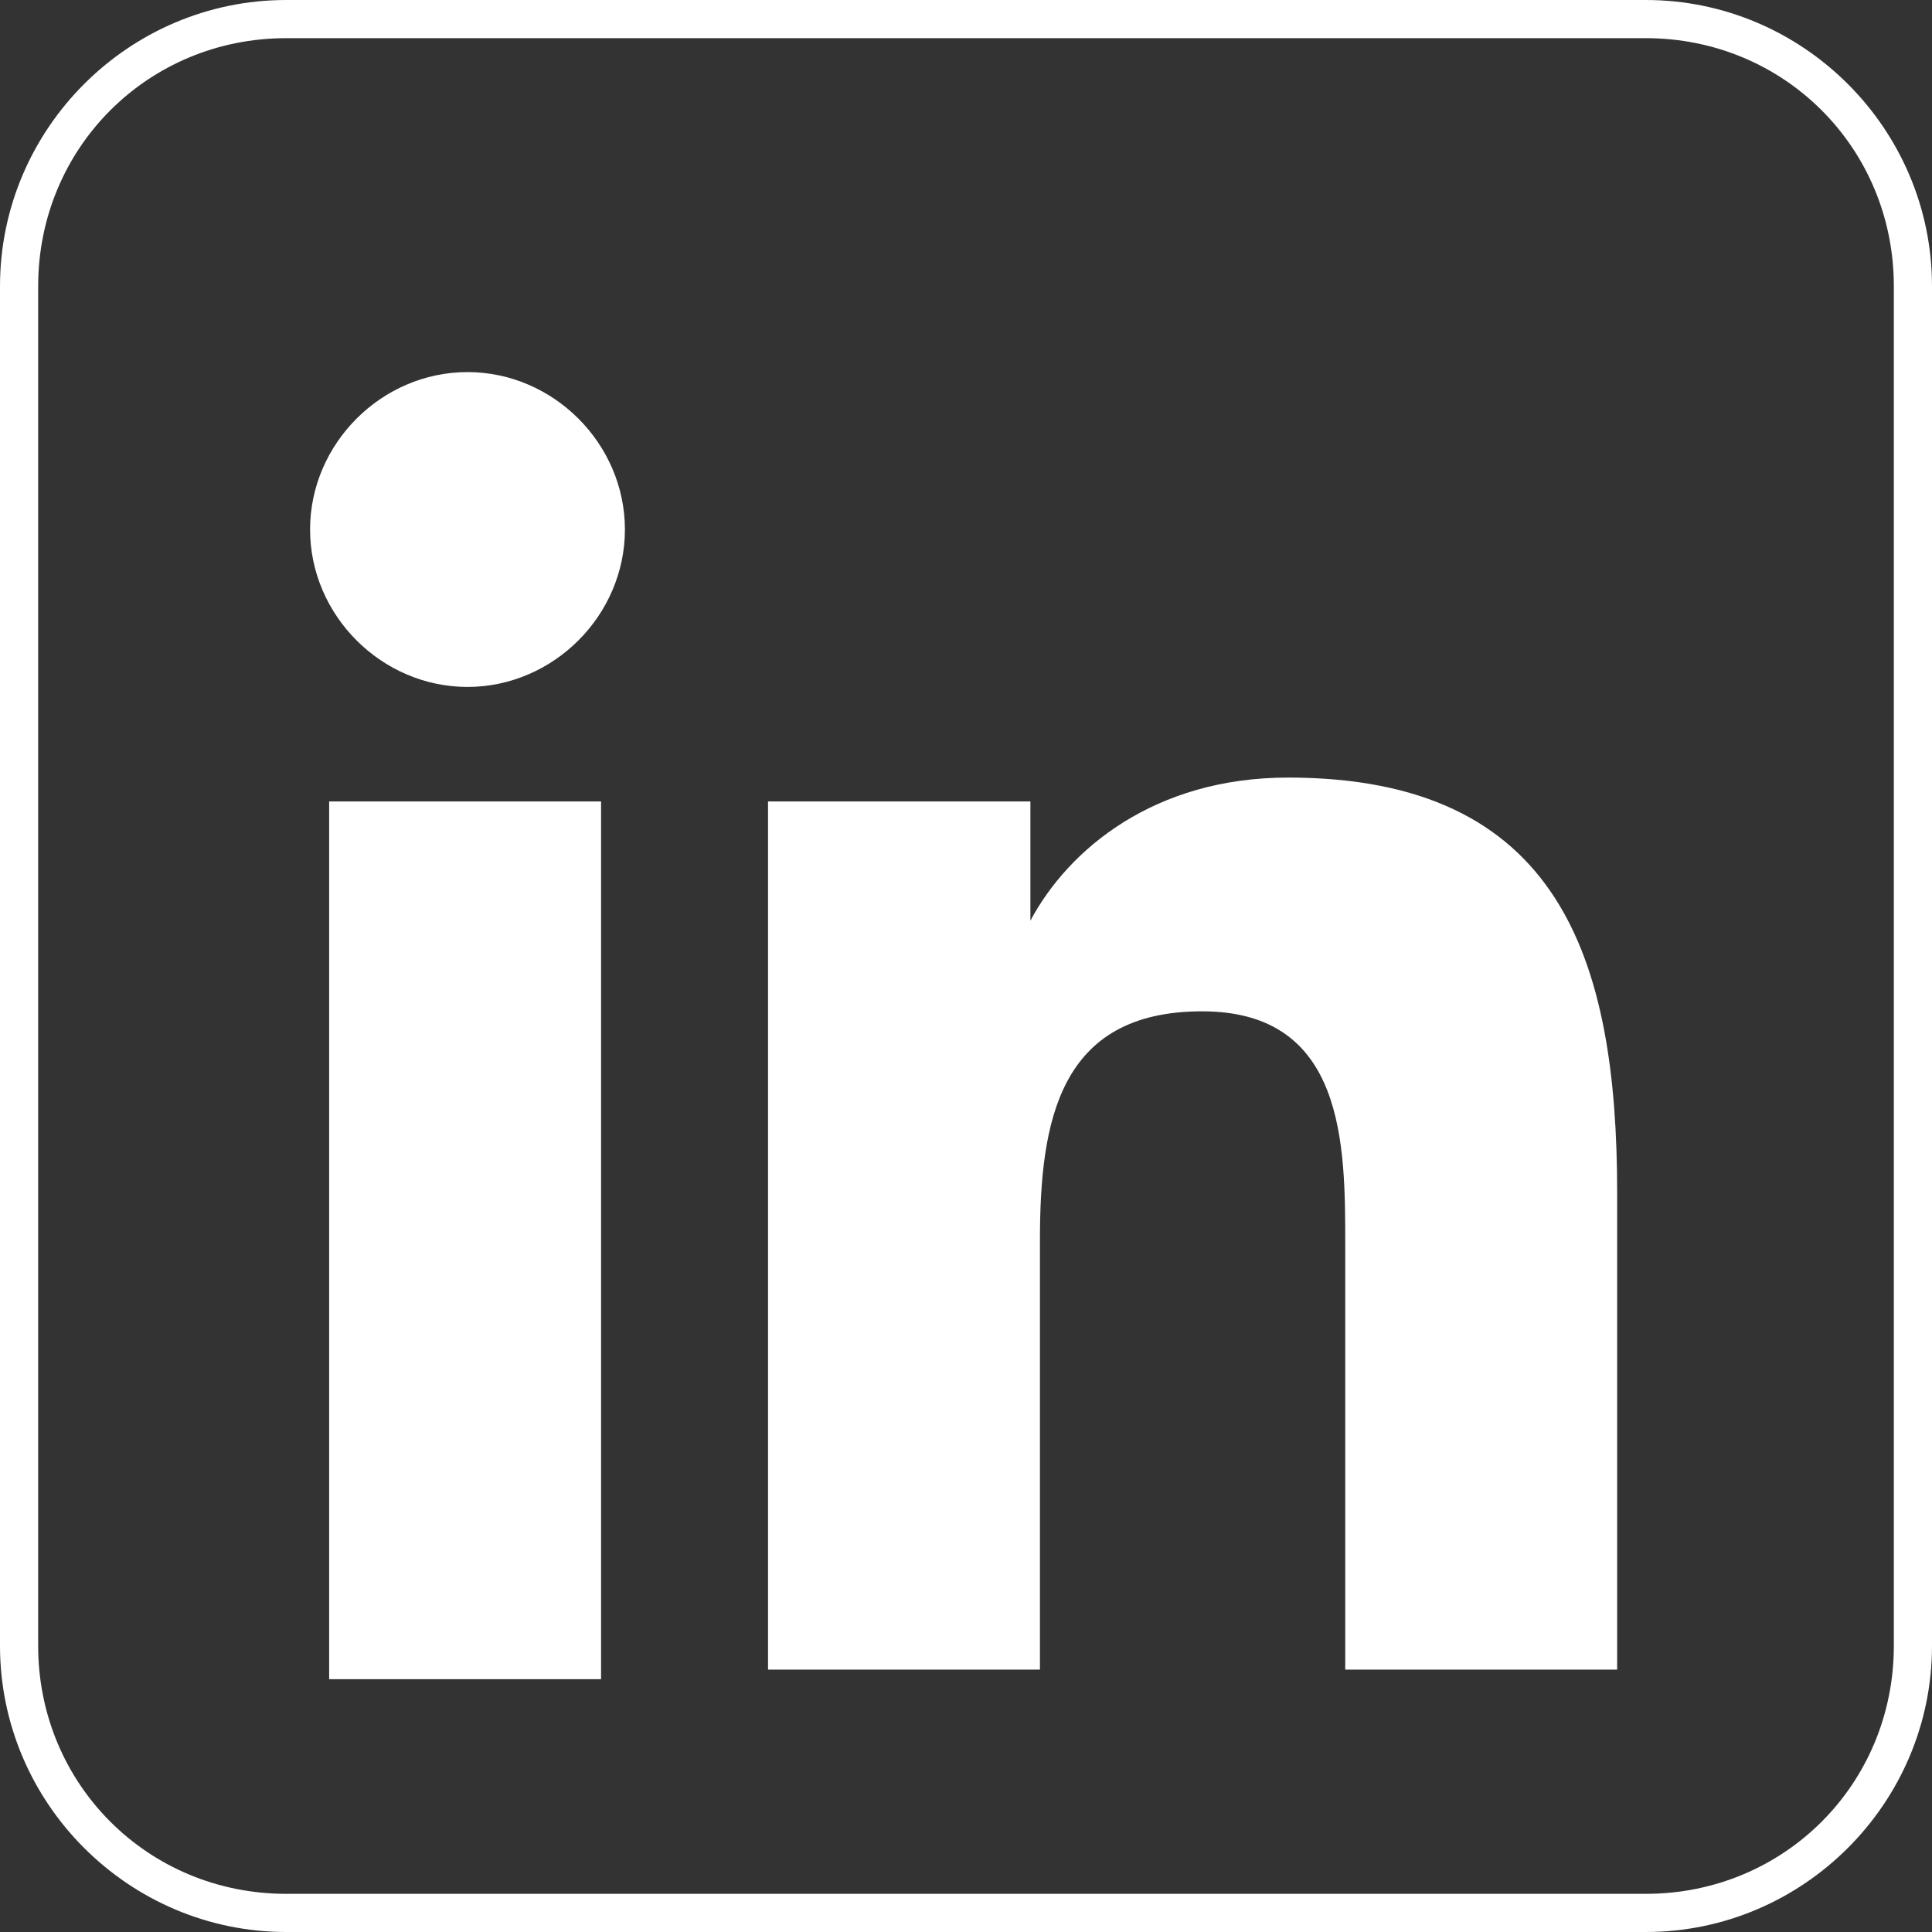 <?xml version="1.0" encoding="utf-8"?>
<!-- Generator: Adobe Illustrator 22.1.0, SVG Export Plug-In . SVG Version: 6.00 Build 0)  -->
<svg version="1.1" id="Layer_1" xmlns="http://www.w3.org/2000/svg" xmlns:xlink="http://www.w3.org/1999/xlink" x="0px" y="0px"
	 viewBox="0 0 40.5 40.5" style="enable-background:new 0 0 40.5 40.5;" xml:space="preserve">
<rect x="0" y="0" width="40.5" height="40.5" fill="#333333" stroke="none"/>
<style type="text/css">
	.st0{fill:#FFFFFF;}
</style>
<g>
	<path class="st0" d="M34.5,0H6C2.7,0,0,2.7,0,6v28.5c0,3.3,2.7,6,6,6h28.5c3.3,0,6-2.7,6-6V6C40.5,2.7,37.8,0,34.5,0z M39.7,6v28.5
		c0,2.9-2.3,5.2-5.2,5.2H6c-2.9,0-5.2-2.3-5.2-5.2V6c0-2.9,2.3-5.2,5.2-5.2h28.5C37.4,0.8,39.7,3.1,39.7,6z"/>
	<g>
		<path class="st0" d="M6.9,16.8h5.7v18.4H6.9V16.8z M9.8,7.8c1.8,0,3.3,1.5,3.3,3.3s-1.5,3.3-3.3,3.3s-3.3-1.5-3.3-3.3
			S8,7.8,9.8,7.8"/>
		<path class="st0" d="M16.2,16.8h5.4v2.5l0,0c0.8-1.5,2.6-3,5.4-3c5.7,0,6.9,3.8,6.9,8.7v10h-5.7v-8.9c0-2.1,0-4.9-3-4.9
			s-3.4,2.3-3.4,4.8v9h-5.7V16.8H16.2z"/>
	</g>
</g>
</svg>
